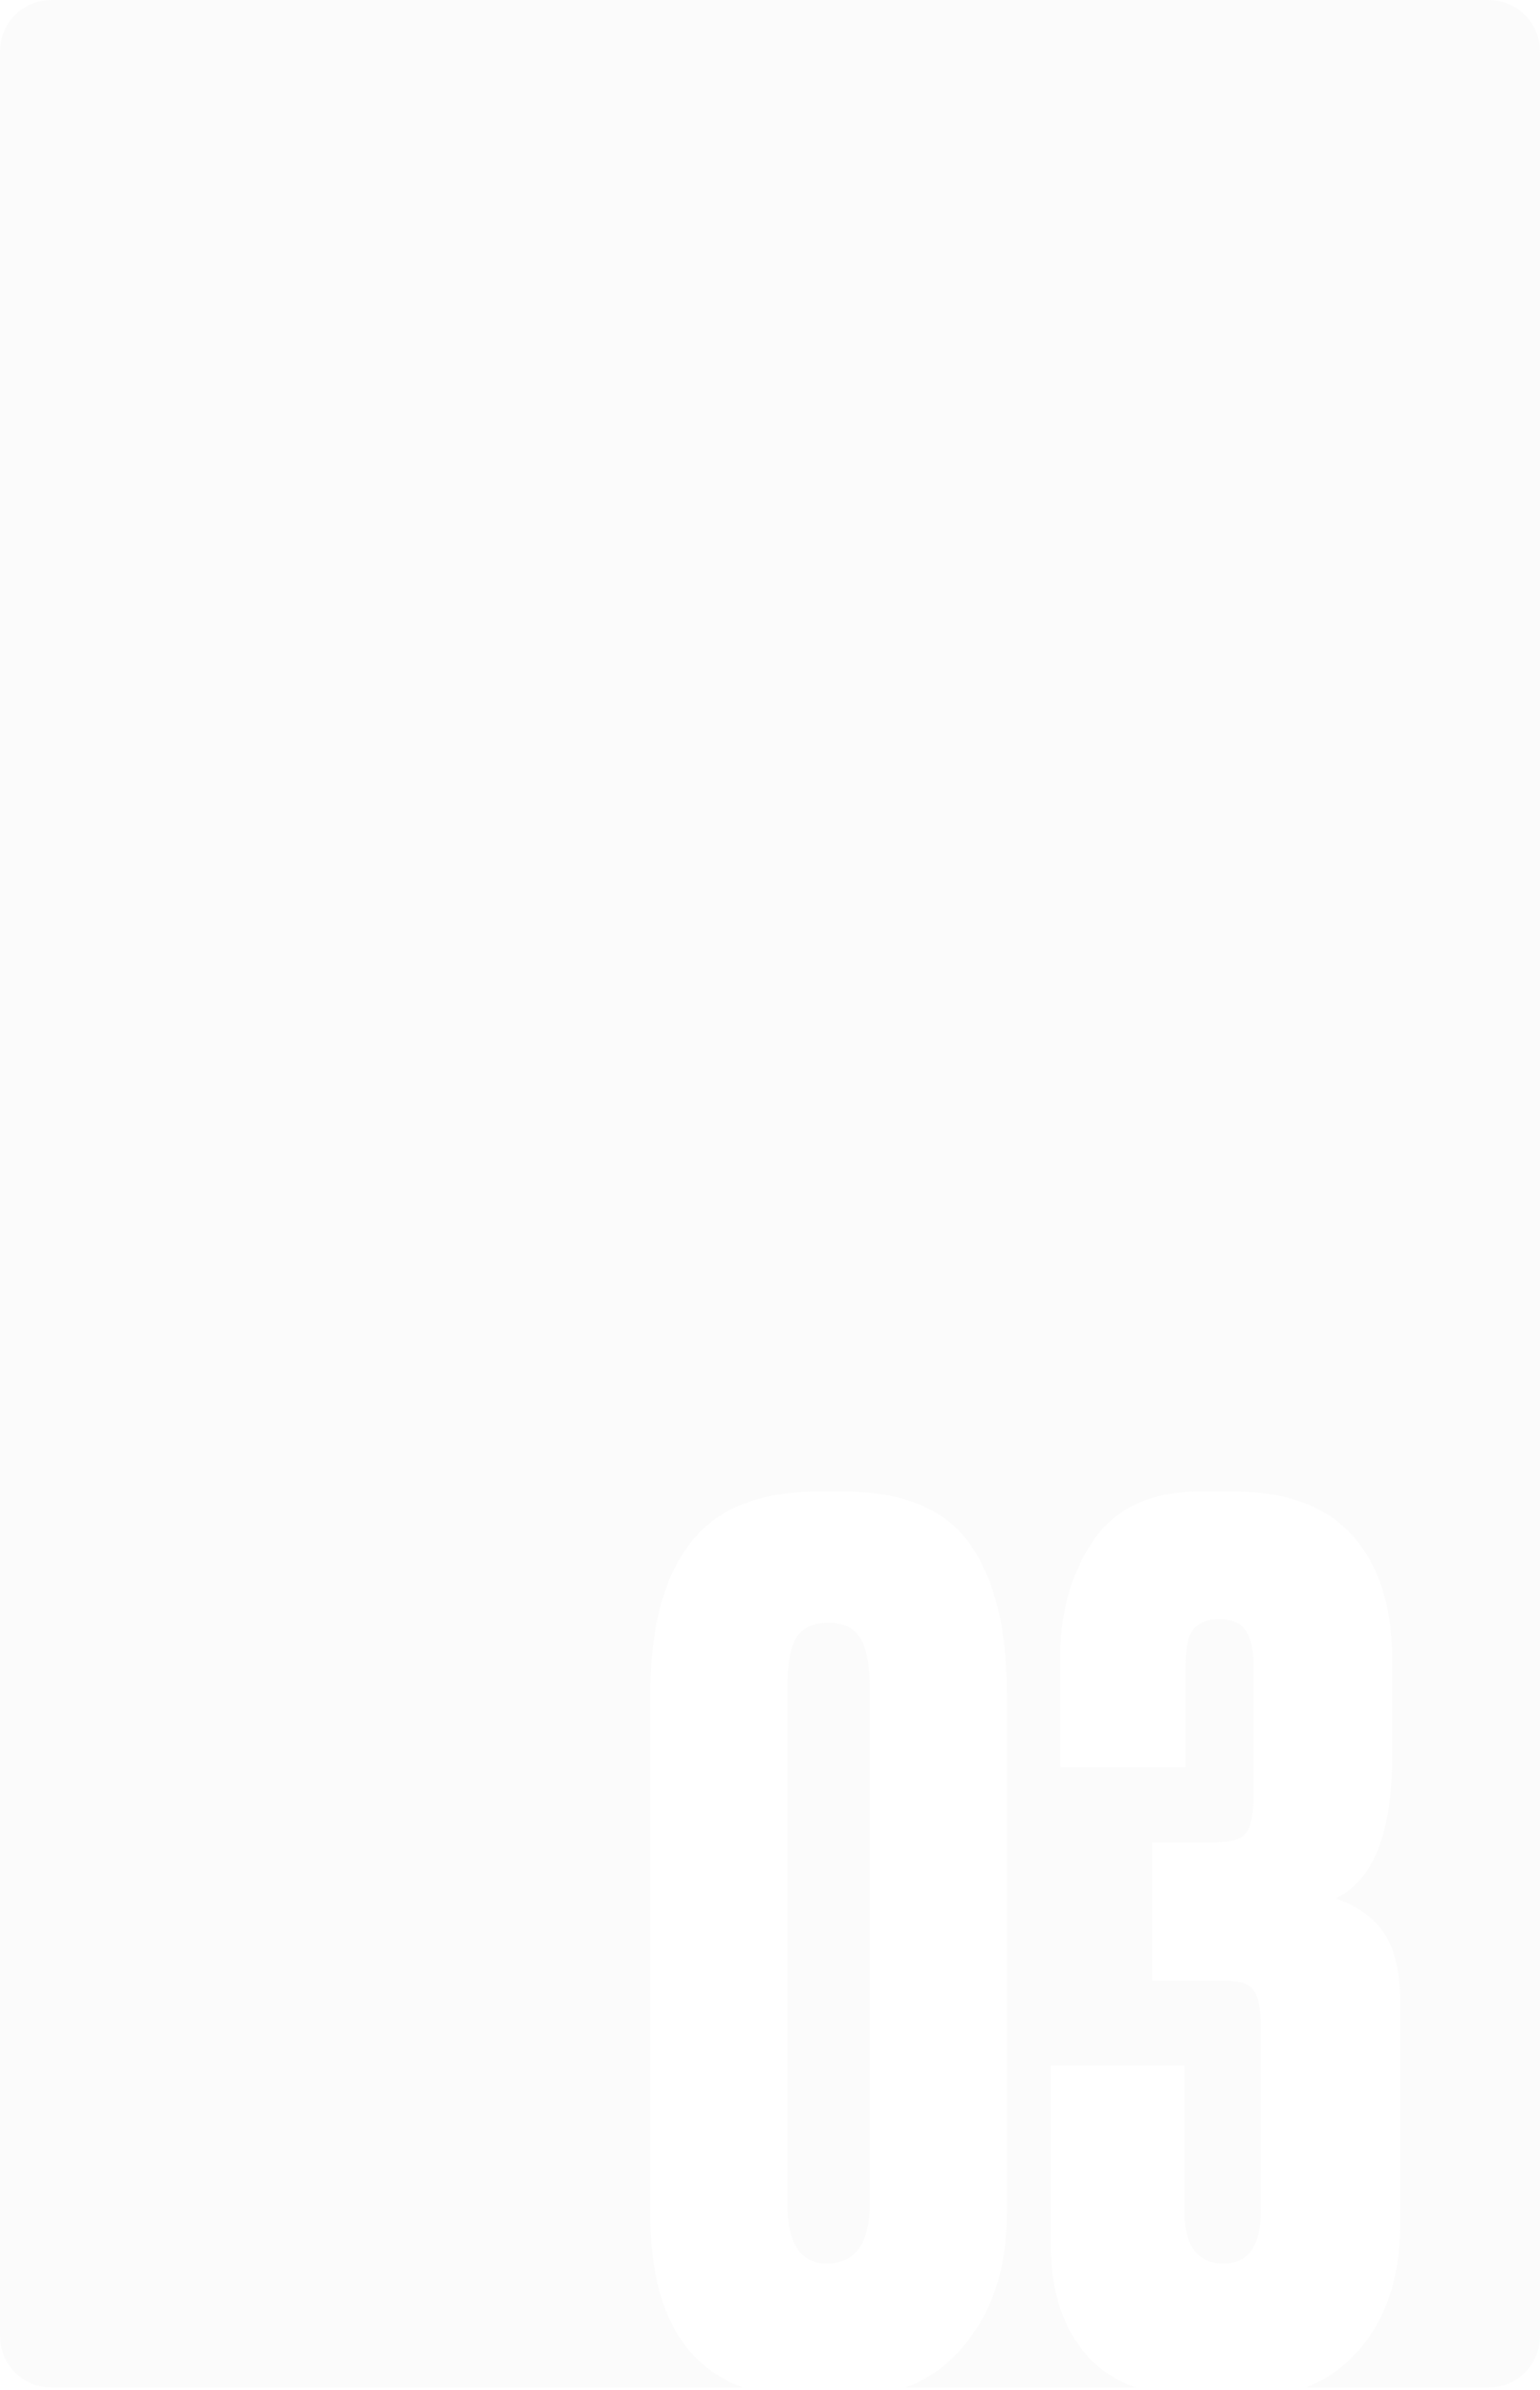 <?xml version="1.0" encoding="UTF-8"?> <svg xmlns="http://www.w3.org/2000/svg" width="310" height="481" viewBox="0 0 310 481" fill="none"> <g clip-path="url(#clip0_127_23)"> <path fill-rule="evenodd" clip-rule="evenodd" d="M10.333 0C4.626 0 0 4.626 0 10.333V470.167C0 475.874 4.626 480.5 10.333 480.5H149.568C137.117 475.962 130.892 464.277 130.892 445.444V341.239C130.892 327.793 133.534 317.628 138.816 310.745C144.098 303.703 152.742 300.181 164.747 300.181H169.79C181.795 300.181 190.279 303.703 195.241 310.745C200.203 317.788 202.684 327.793 202.684 340.758V445.444C202.684 456.489 199.723 465.454 193.801 472.337C190.674 476.07 186.841 478.792 182.302 480.5H228.643C224.718 479.1 221.493 477.019 218.968 474.258C214.006 468.655 211.525 461.212 211.525 451.927V415.672H238.417V444.965C238.417 452.008 241.058 455.529 246.34 455.529C251.303 455.529 253.784 452.008 253.784 444.965V407.748C253.784 404.227 253.303 401.825 252.343 400.545C251.542 399.264 249.621 398.624 246.58 398.624H231.934V370.771H244.659C247.86 370.771 249.942 370.132 250.903 368.851C251.863 367.57 252.343 364.849 252.343 360.687V335.717C252.343 332.035 251.783 329.474 250.662 328.033C249.702 326.592 247.941 325.872 245.379 325.872C242.979 325.872 241.218 326.592 240.097 328.033C239.137 329.314 238.657 331.795 238.657 335.477V355.645H213.445V333.075C213.445 324.432 215.607 316.828 219.928 310.266C224.411 303.543 231.613 300.181 241.539 300.181H248.261C258.985 300.181 266.99 303.142 272.272 309.065C277.554 314.988 280.195 323.151 280.195 333.556V353.964C280.195 369.012 276.433 378.376 268.911 382.056C273.392 383.657 276.674 386.058 278.754 389.26C280.835 392.461 281.876 397.183 281.876 403.426V447.365C281.876 458.25 278.995 466.894 273.232 473.297C270.321 476.54 266.87 478.942 262.878 480.5H299.667C305.374 480.5 310 475.874 310 470.167V10.333C310 4.626 305.374 0 299.667 0H10.333ZM175.072 339.798V443.524C175.072 451.527 172.191 455.529 166.429 455.529C161.146 455.529 158.505 451.527 158.505 443.524V339.798C158.505 335.156 159.065 331.795 160.185 329.714C161.467 327.633 163.627 326.592 166.668 326.592C169.87 326.592 172.03 327.633 173.152 329.714C174.432 331.635 175.072 334.996 175.072 339.798Z" fill="#D9D9D9" fill-opacity="0.1"></path> </g> <defs> <clipPath id="clip0_127_23"> <rect width="310" height="480.5" fill="white"></rect> </clipPath> </defs> </svg> 